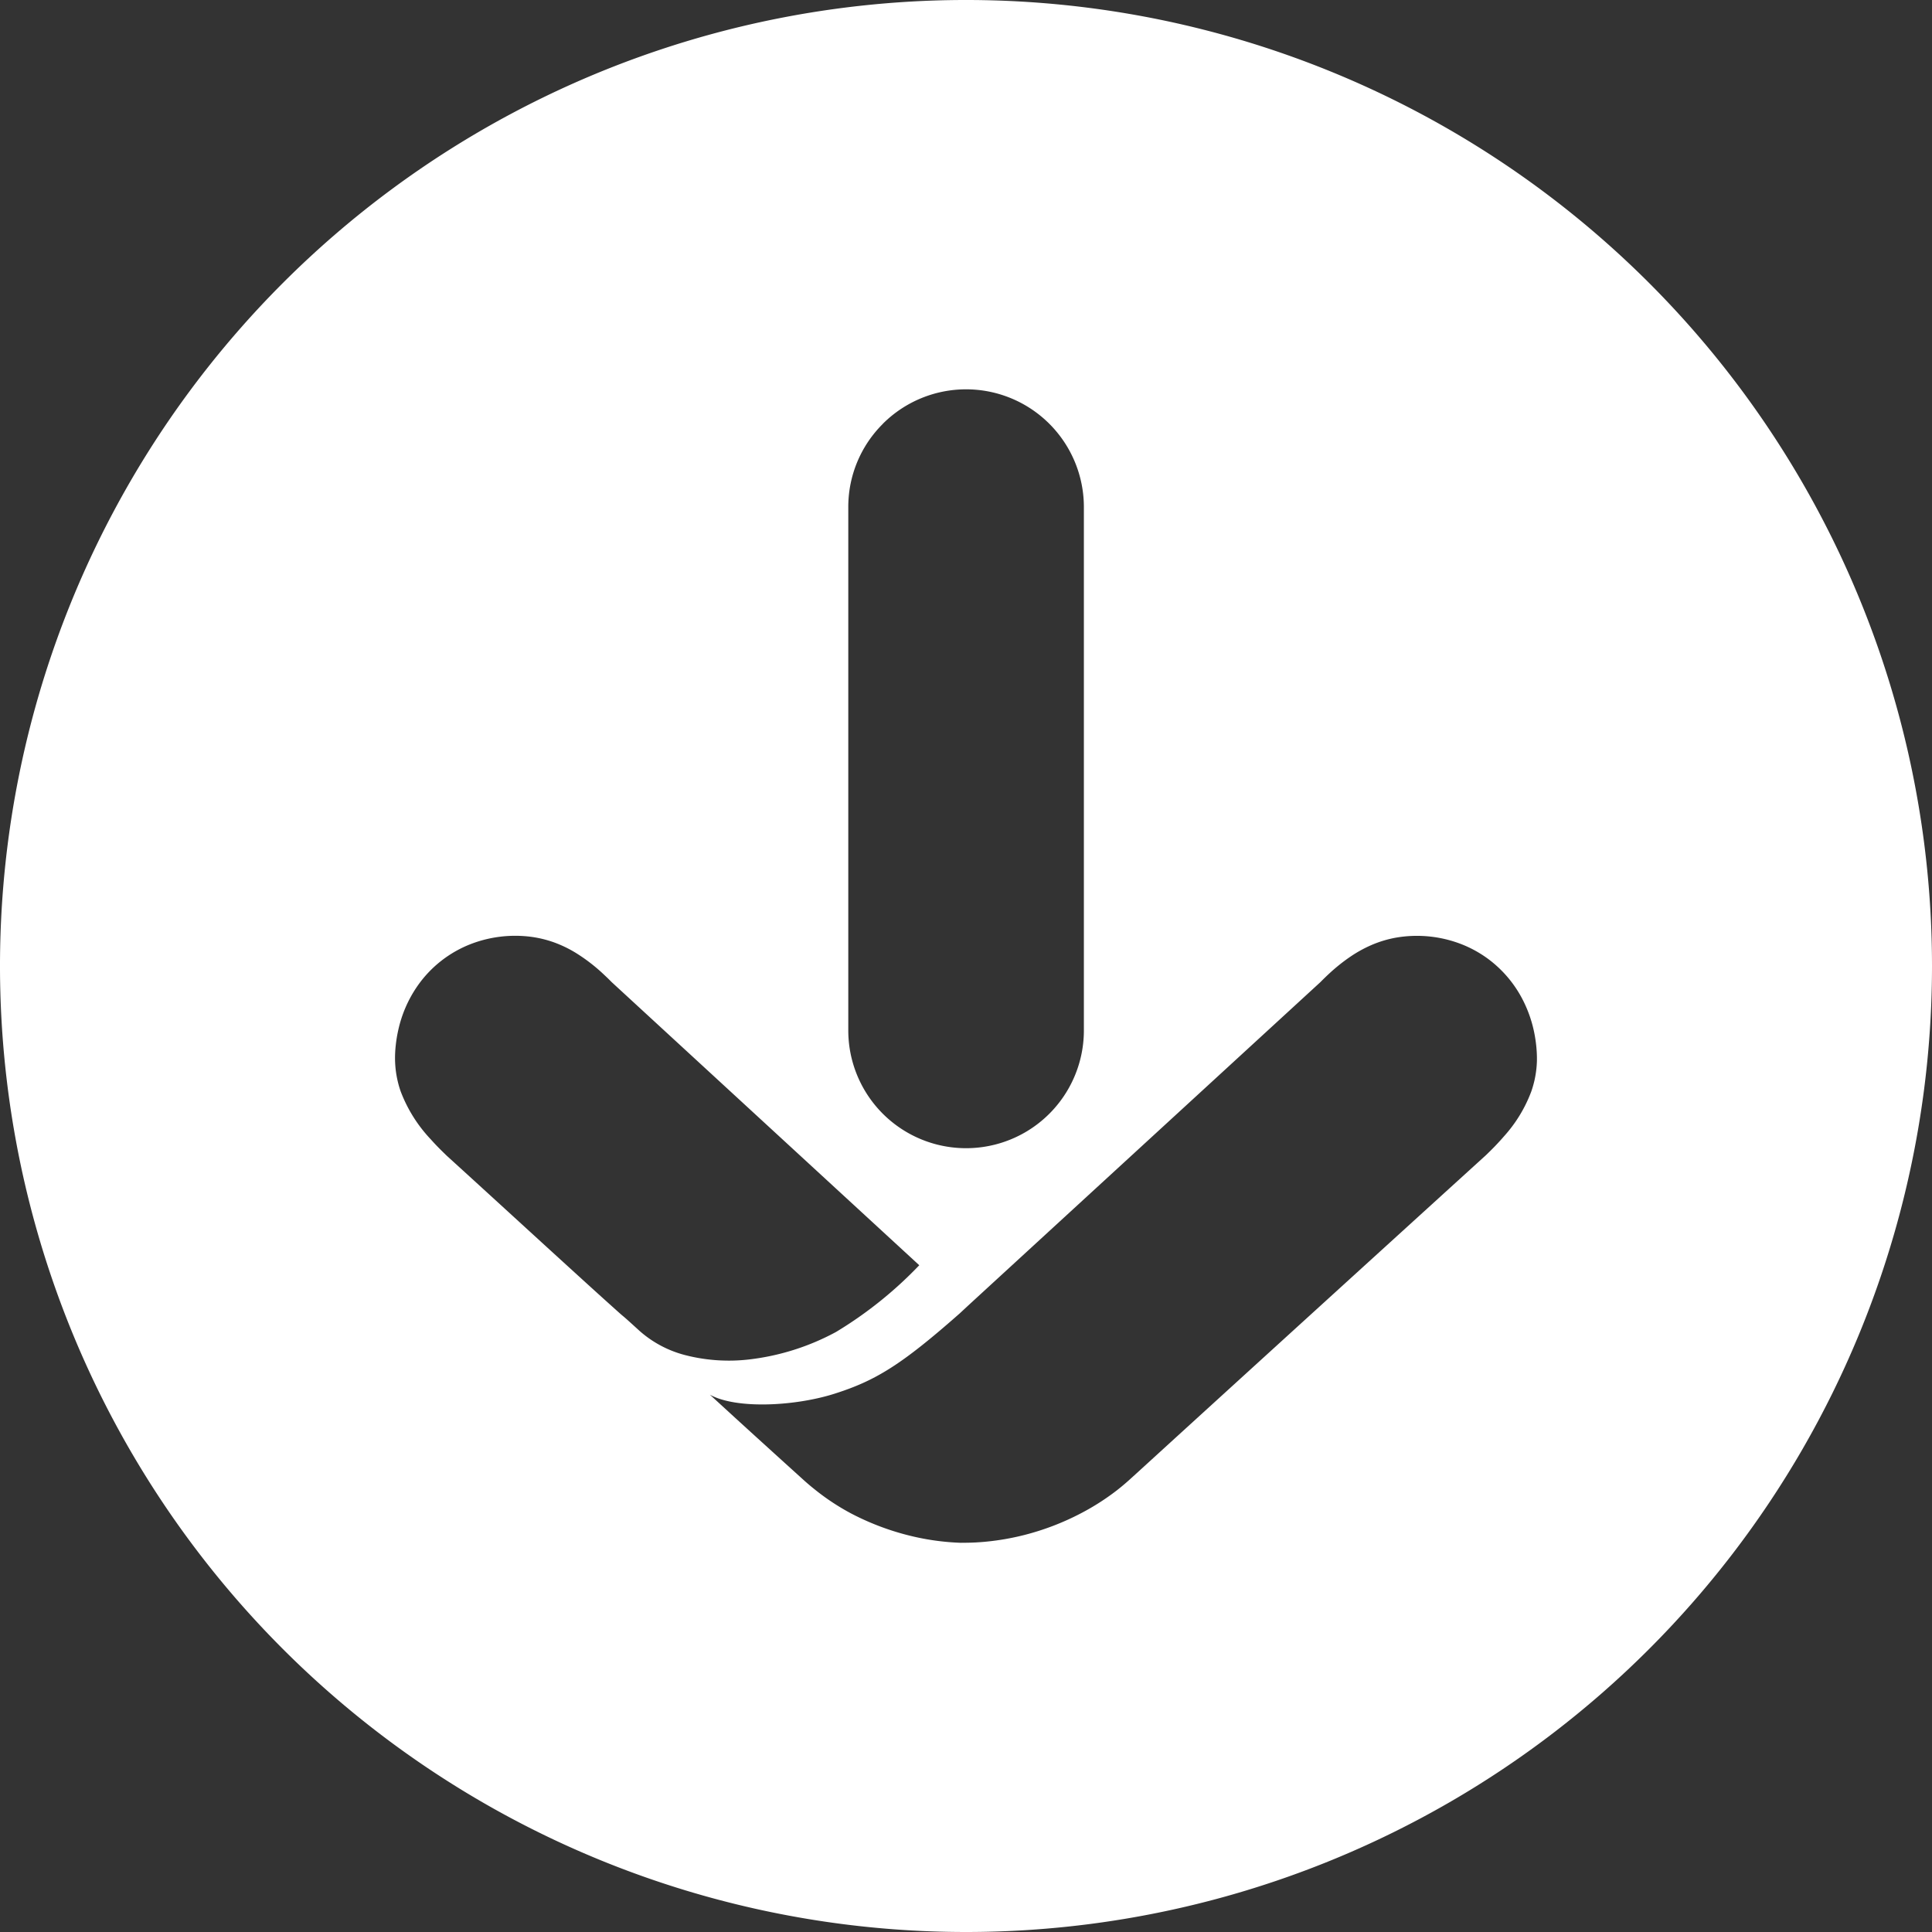 <?xml version="1.0" encoding="UTF-8"?>
<svg xmlns="http://www.w3.org/2000/svg" width="69" height="69" viewBox="0 0 69 69">
  <rect x="0" y="0" width="69" height="69" fill="#333333" stroke="none"/>
  <g id="ioki-circle-arrow_I" transform="translate(69) rotate(90)">
    <path id="ioki-circle-arrow_I-2" data-name="ioki-circle-arrow_I" d="M34.5-5.29A34.5,34.5,0,1,0,69,29.21,34.5,34.5,0,0,0,34.5-5.29ZM15.136,32.181A4.207,4.207,0,0,1,18.107,25H36.8a4.207,4.207,0,0,1,0,8.414H18.107a4.178,4.178,0,0,1-2.971-1.236Zm33.288,6.947a3.944,3.944,0,0,1-.887,1.735l-.11.121c-.539.591-.337.384-.578.652s-.465.519-.993,1.1c-1.626,1.788-2.96,3.237-4.586,5.025l-.006.006c-.117.121-.215.22-.307.31s-.178.169-.263.245A5.14,5.14,0,0,1,38.979,49.4c-.111.039-.226.073-.339.1a3.618,3.618,0,0,1-.584.092c-.087.006-.174.01-.263.01a4.144,4.144,0,0,1-.461-.026,4.765,4.765,0,0,1-.546-.09,4.436,4.436,0,0,1-1.56-.677A4.146,4.146,0,0,1,33.7,46.854a4.42,4.42,0,0,1-.248-2.067,4.015,4.015,0,0,1,.192-.829,4.284,4.284,0,0,1,.38-.8,6.222,6.222,0,0,1,.781-1.015v0L34.94,42h0l.138-.138L45.187,30.879a14.361,14.361,0,0,1,2.382,2.971,8.606,8.606,0,0,1,.984,3.115,6.275,6.275,0,0,1-.128,2.162ZM55.1,29.381v.02c-.005.125-.012.254-.022.382a8.91,8.91,0,0,1-.194,1.273,9.332,9.332,0,0,1-.825,2.244,8.229,8.229,0,0,1-.882,1.333c-.084.106-.174.213-.277.329v0c-.052.058-1.692,1.871-2.6,2.86l-.489.534c.528-.959.406-3.064-.035-4.449-.468-1.471-1.029-2.388-2.876-4.481l-.005-.005-.279-.3L35.079,16.556c-.123-.122-.223-.225-.313-.323a6.4,6.4,0,0,1-.611-.768,4.617,4.617,0,0,1-.4-.727,4.007,4.007,0,0,1-.263-.859,4.383,4.383,0,0,1,.265-2.452,4.159,4.159,0,0,1,.512-.894,4.21,4.21,0,0,1,1.3-1.133,4.536,4.536,0,0,1,1.487-.516,4.74,4.74,0,0,1,.692-.064h.141a3.657,3.657,0,0,1,.721.093,3.838,3.838,0,0,1,.371.108A5,5,0,0,1,40.587,10c.088.075.176.156.265.239s.162.155.26.254l.151.155.006.007c3.4,3.739,6.732,7.4,10.123,11.12l.23.252.816.894.156.171.272.3v0c.129.144.25.289.361.431a8.613,8.613,0,0,1,.807,1.259,9.313,9.313,0,0,1,.786,2.041,9.1,9.1,0,0,1,.245,1.427h0c.021.235.031.45.033.656,0,.059,0,.118,0,.173Z" transform="translate(0 5.29)" fill="#fff"></path>
  </g>
</svg>
